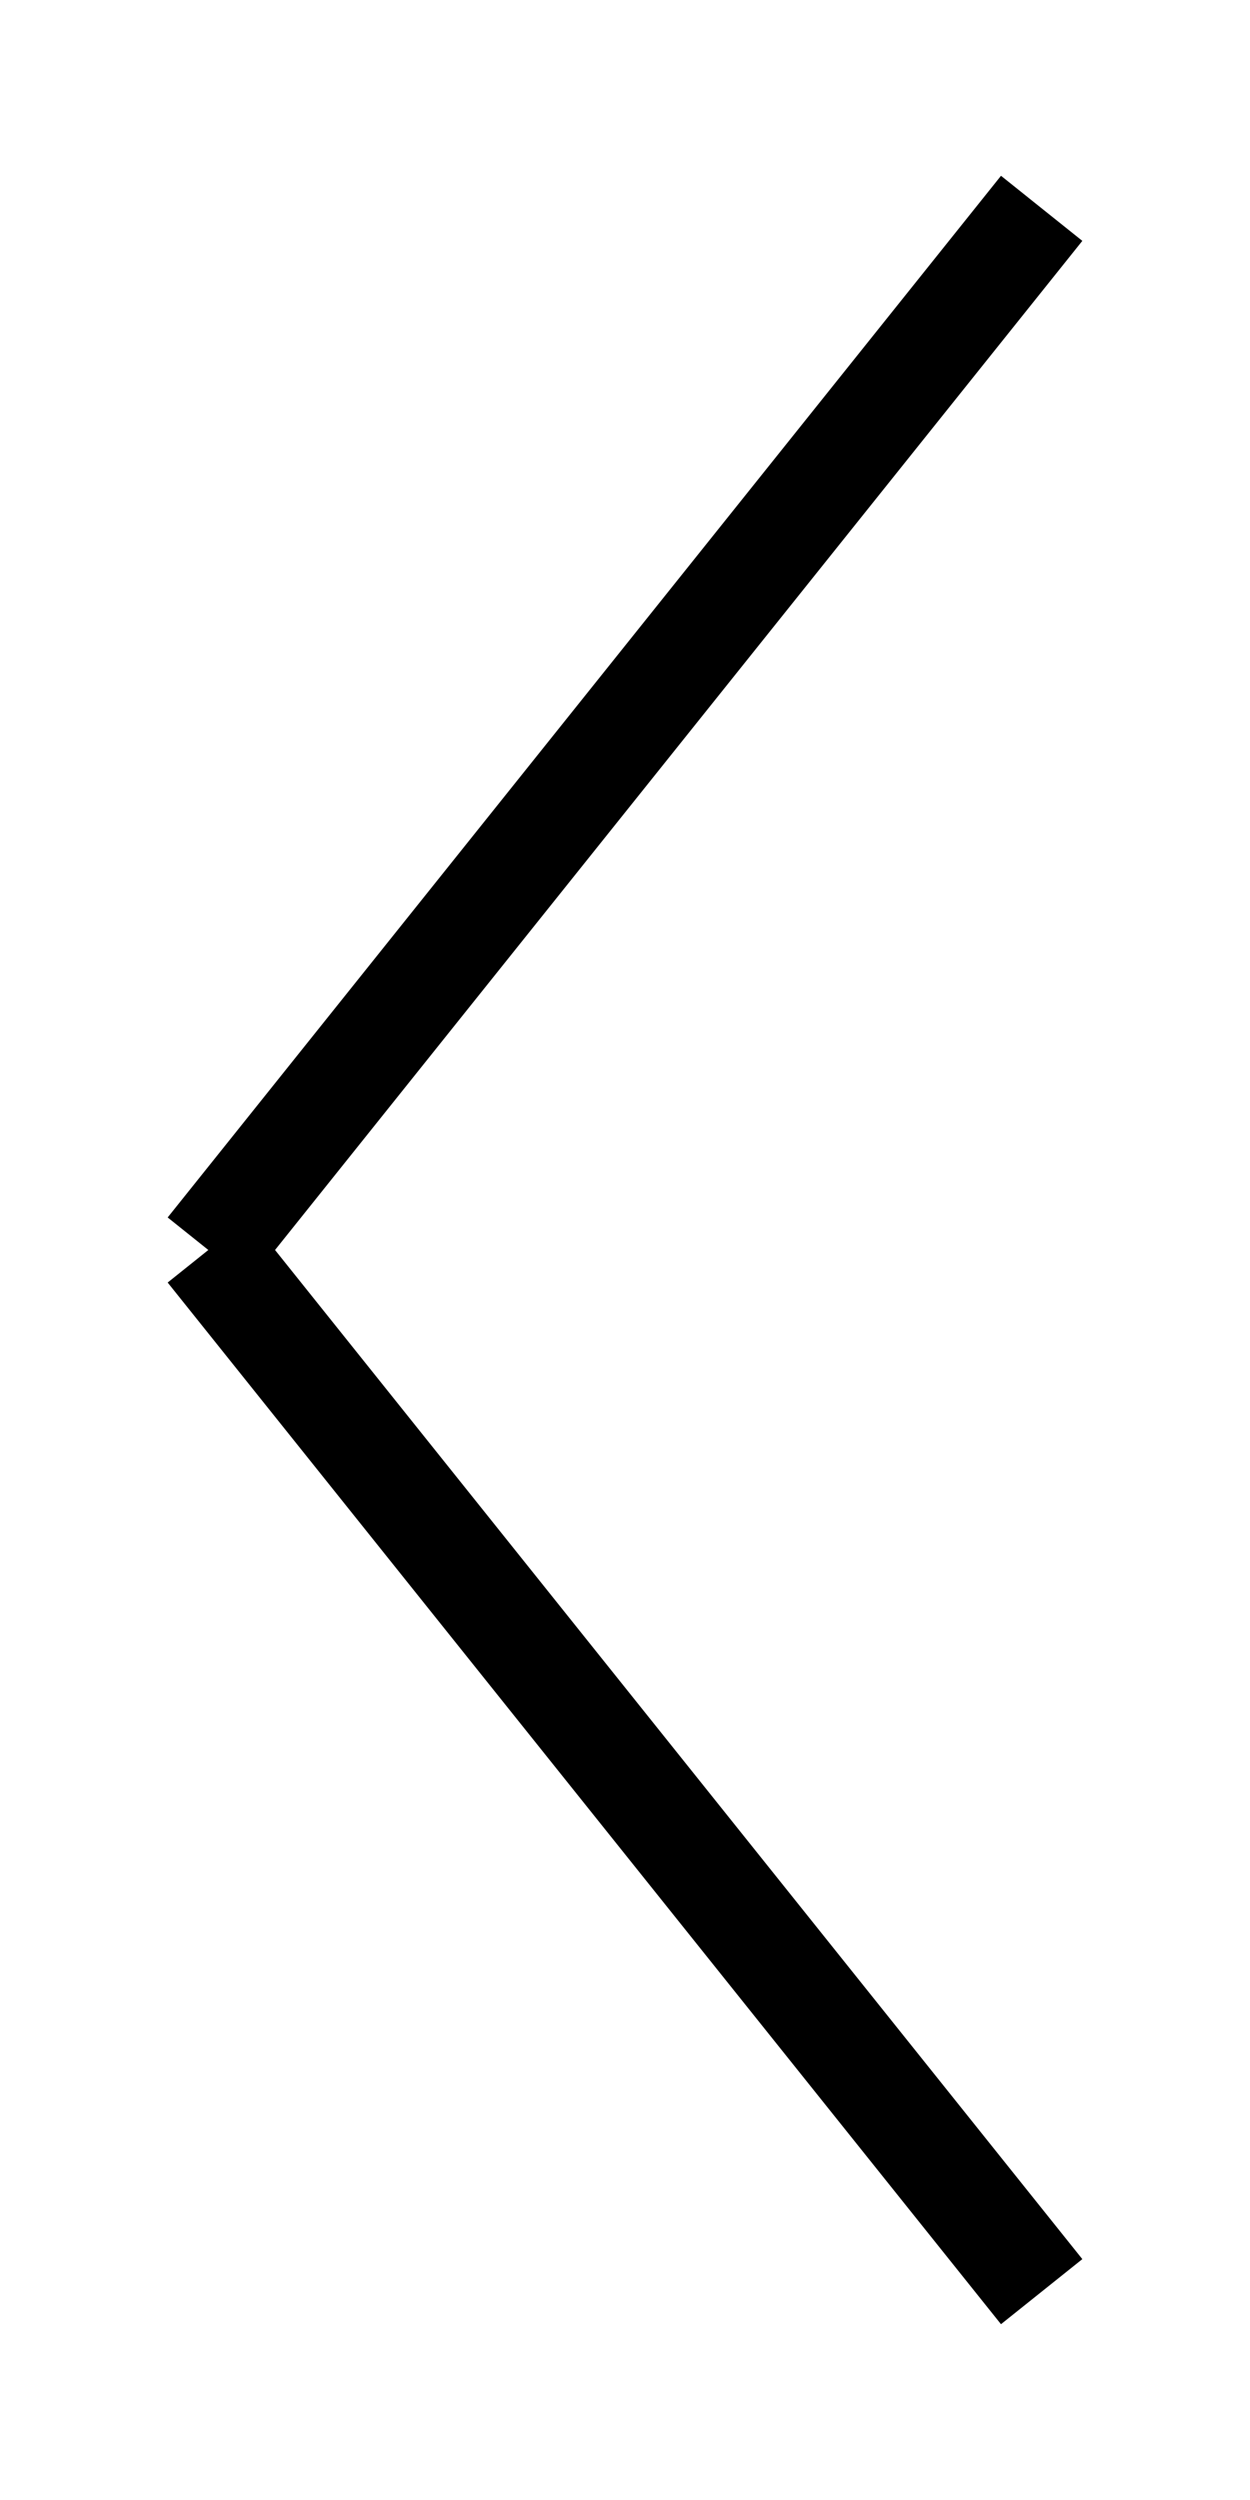 <svg viewBox="0 0 6 12" fill="none" xmlns="http://www.w3.org/2000/svg">
<path fill-rule="evenodd" clip-rule="evenodd" d="M5 1L1 6L5 1Z" stroke="black" stroke-width="0.5" stroke-linecap="round"/>
<path fill-rule="evenodd" clip-rule="evenodd" d="M5 11L1 6L5 11Z" stroke="black" stroke-width="0.5" stroke-linecap="round"/>
</svg>
